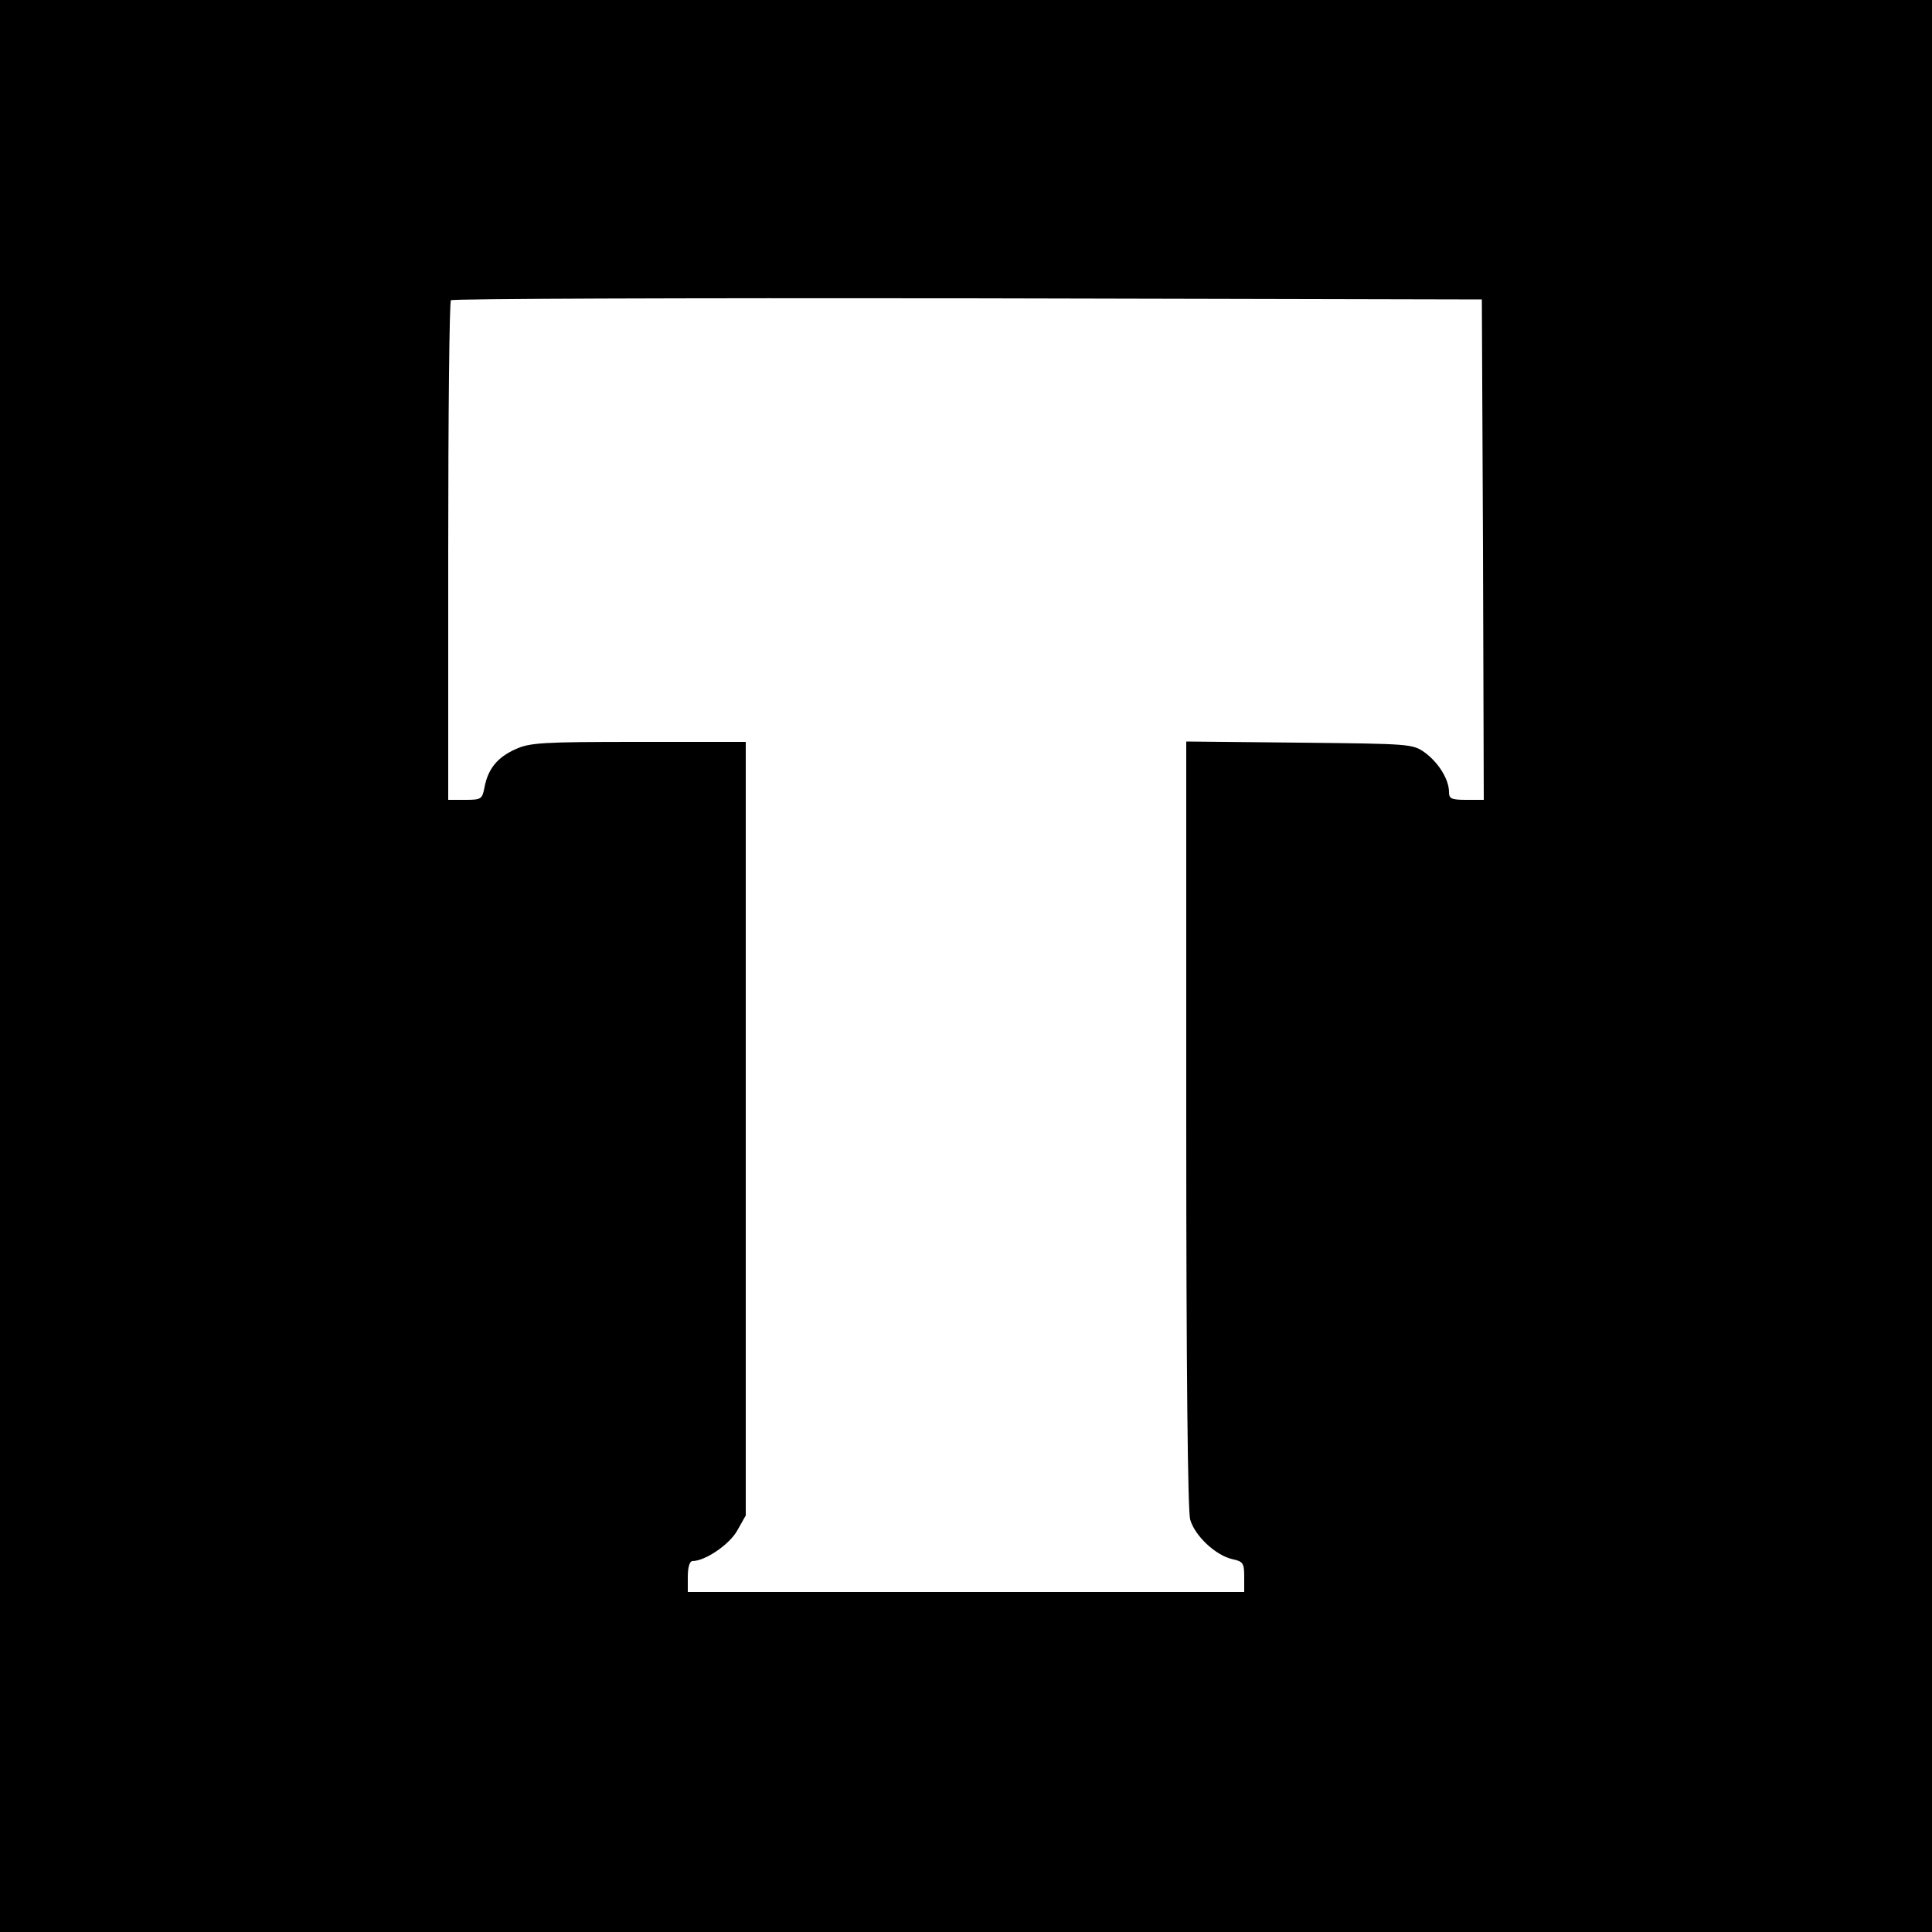 <?xml version="1.0" standalone="no"?>
<!DOCTYPE svg PUBLIC "-//W3C//DTD SVG 20010904//EN"
 "http://www.w3.org/TR/2001/REC-SVG-20010904/DTD/svg10.dtd">
<svg version="1.0" xmlns="http://www.w3.org/2000/svg"
 width="500pt" height="500pt" viewBox="0 0 500 500"
 preserveAspectRatio="xMidYMid meet">
<g transform="translate(0,500) scale(0.1,-0.1)"
fill="#000000" stroke="none">
<path d="M0 2500 l0 -2500 2500 0 2500 0 0 2500 0 2500 -2500 0 -2500 0 0
-2500z m3838 1078 l2 -648 -45 0 c-39 0 -45 3 -45 20 0 33 -27 76 -62 102 -32
23 -38 23 -325 26 l-293 3 0 -988 c0 -640 4 -1001 10 -1025 12 -43 66 -93 109
-103 28 -6 31 -10 31 -46 l0 -39 -720 0 -720 0 0 40 c0 24 5 40 12 40 33 0 96
43 116 79 l22 39 0 1001 0 1001 -277 0 c-250 0 -282 -2 -319 -19 -47 -21 -71
-51 -80 -98 -6 -31 -8 -33 -50 -33 l-44 0 0 643 c0 354 3 647 7 650 3 4 605 6
1337 5 l1331 -3 3 -647z"/>
</g>
</svg>
